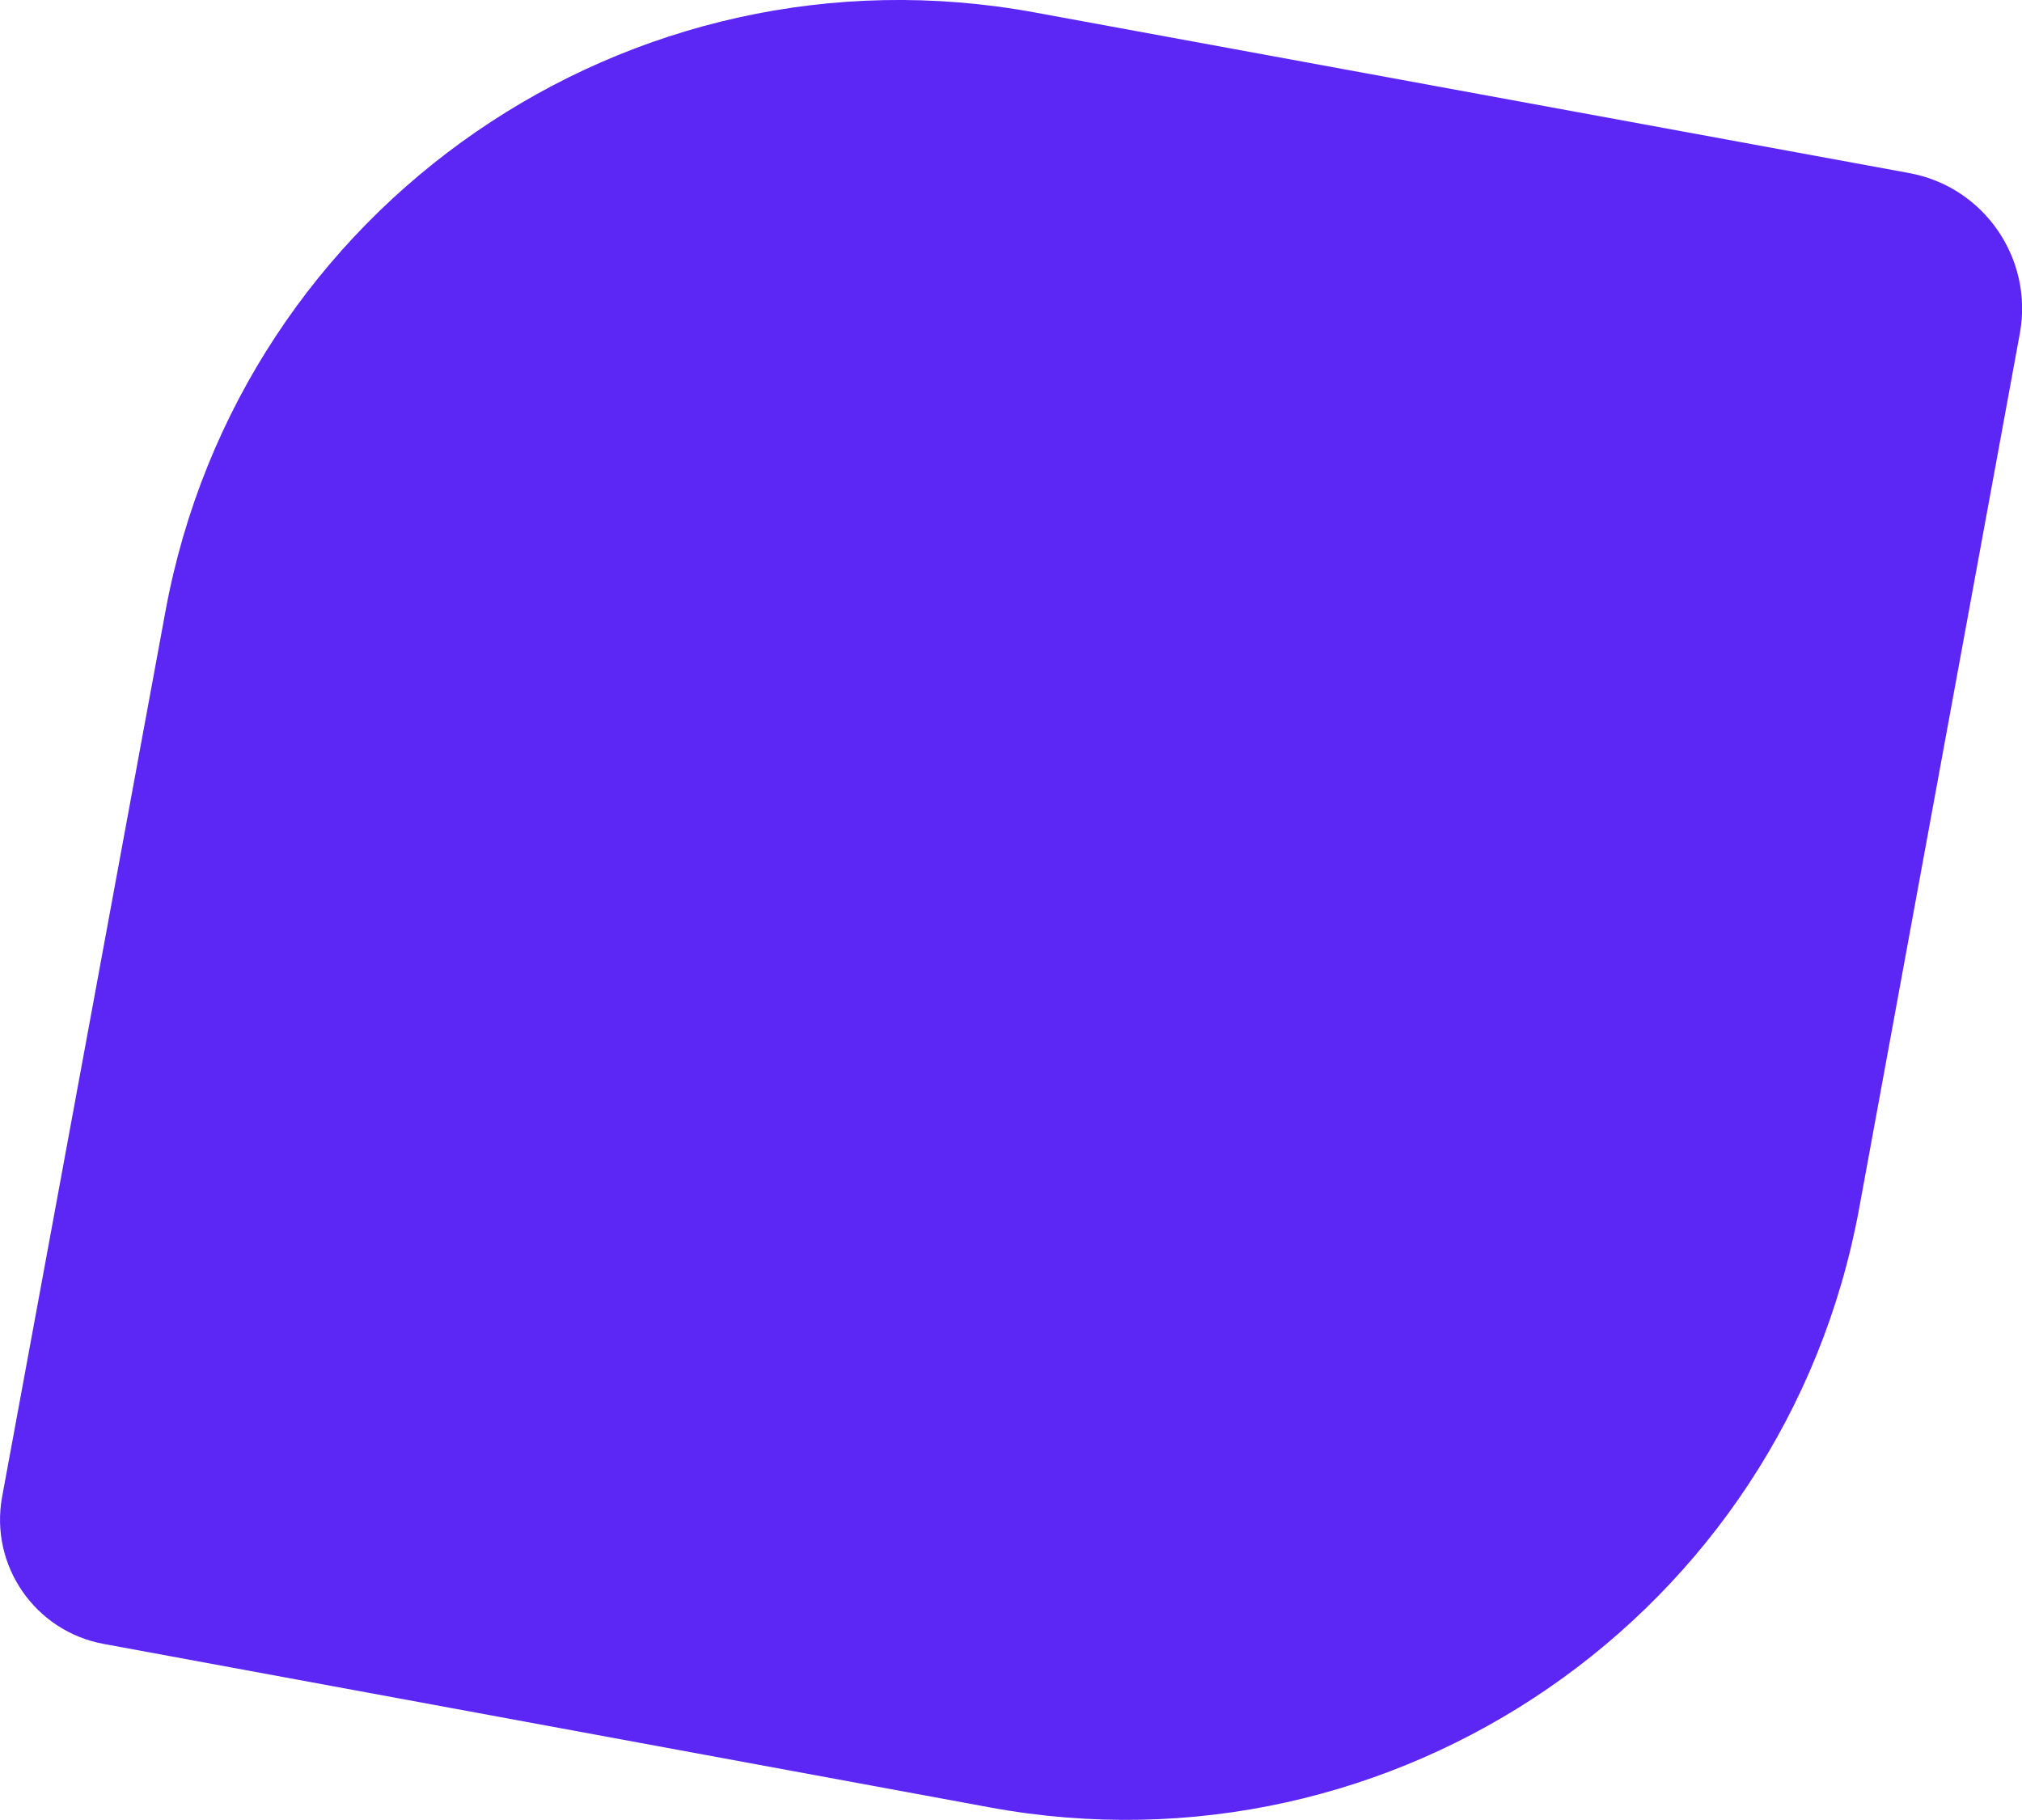 <svg width="60" height="54" viewBox="0 0 60 54" fill="none" xmlns="http://www.w3.org/2000/svg">
<path d="M30.708 0.37C18.679 -1.846 7.133 6.101 4.912 18.125L0.064 44.405C-0.314 46.444 1.038 48.402 3.078 48.776L29.372 53.626C41.397 55.842 52.948 47.895 55.164 35.875L59.936 9.893C60.342 7.673 58.874 5.542 56.653 5.135L30.708 0.37Z" fill="#5C26F5"/>
</svg>

